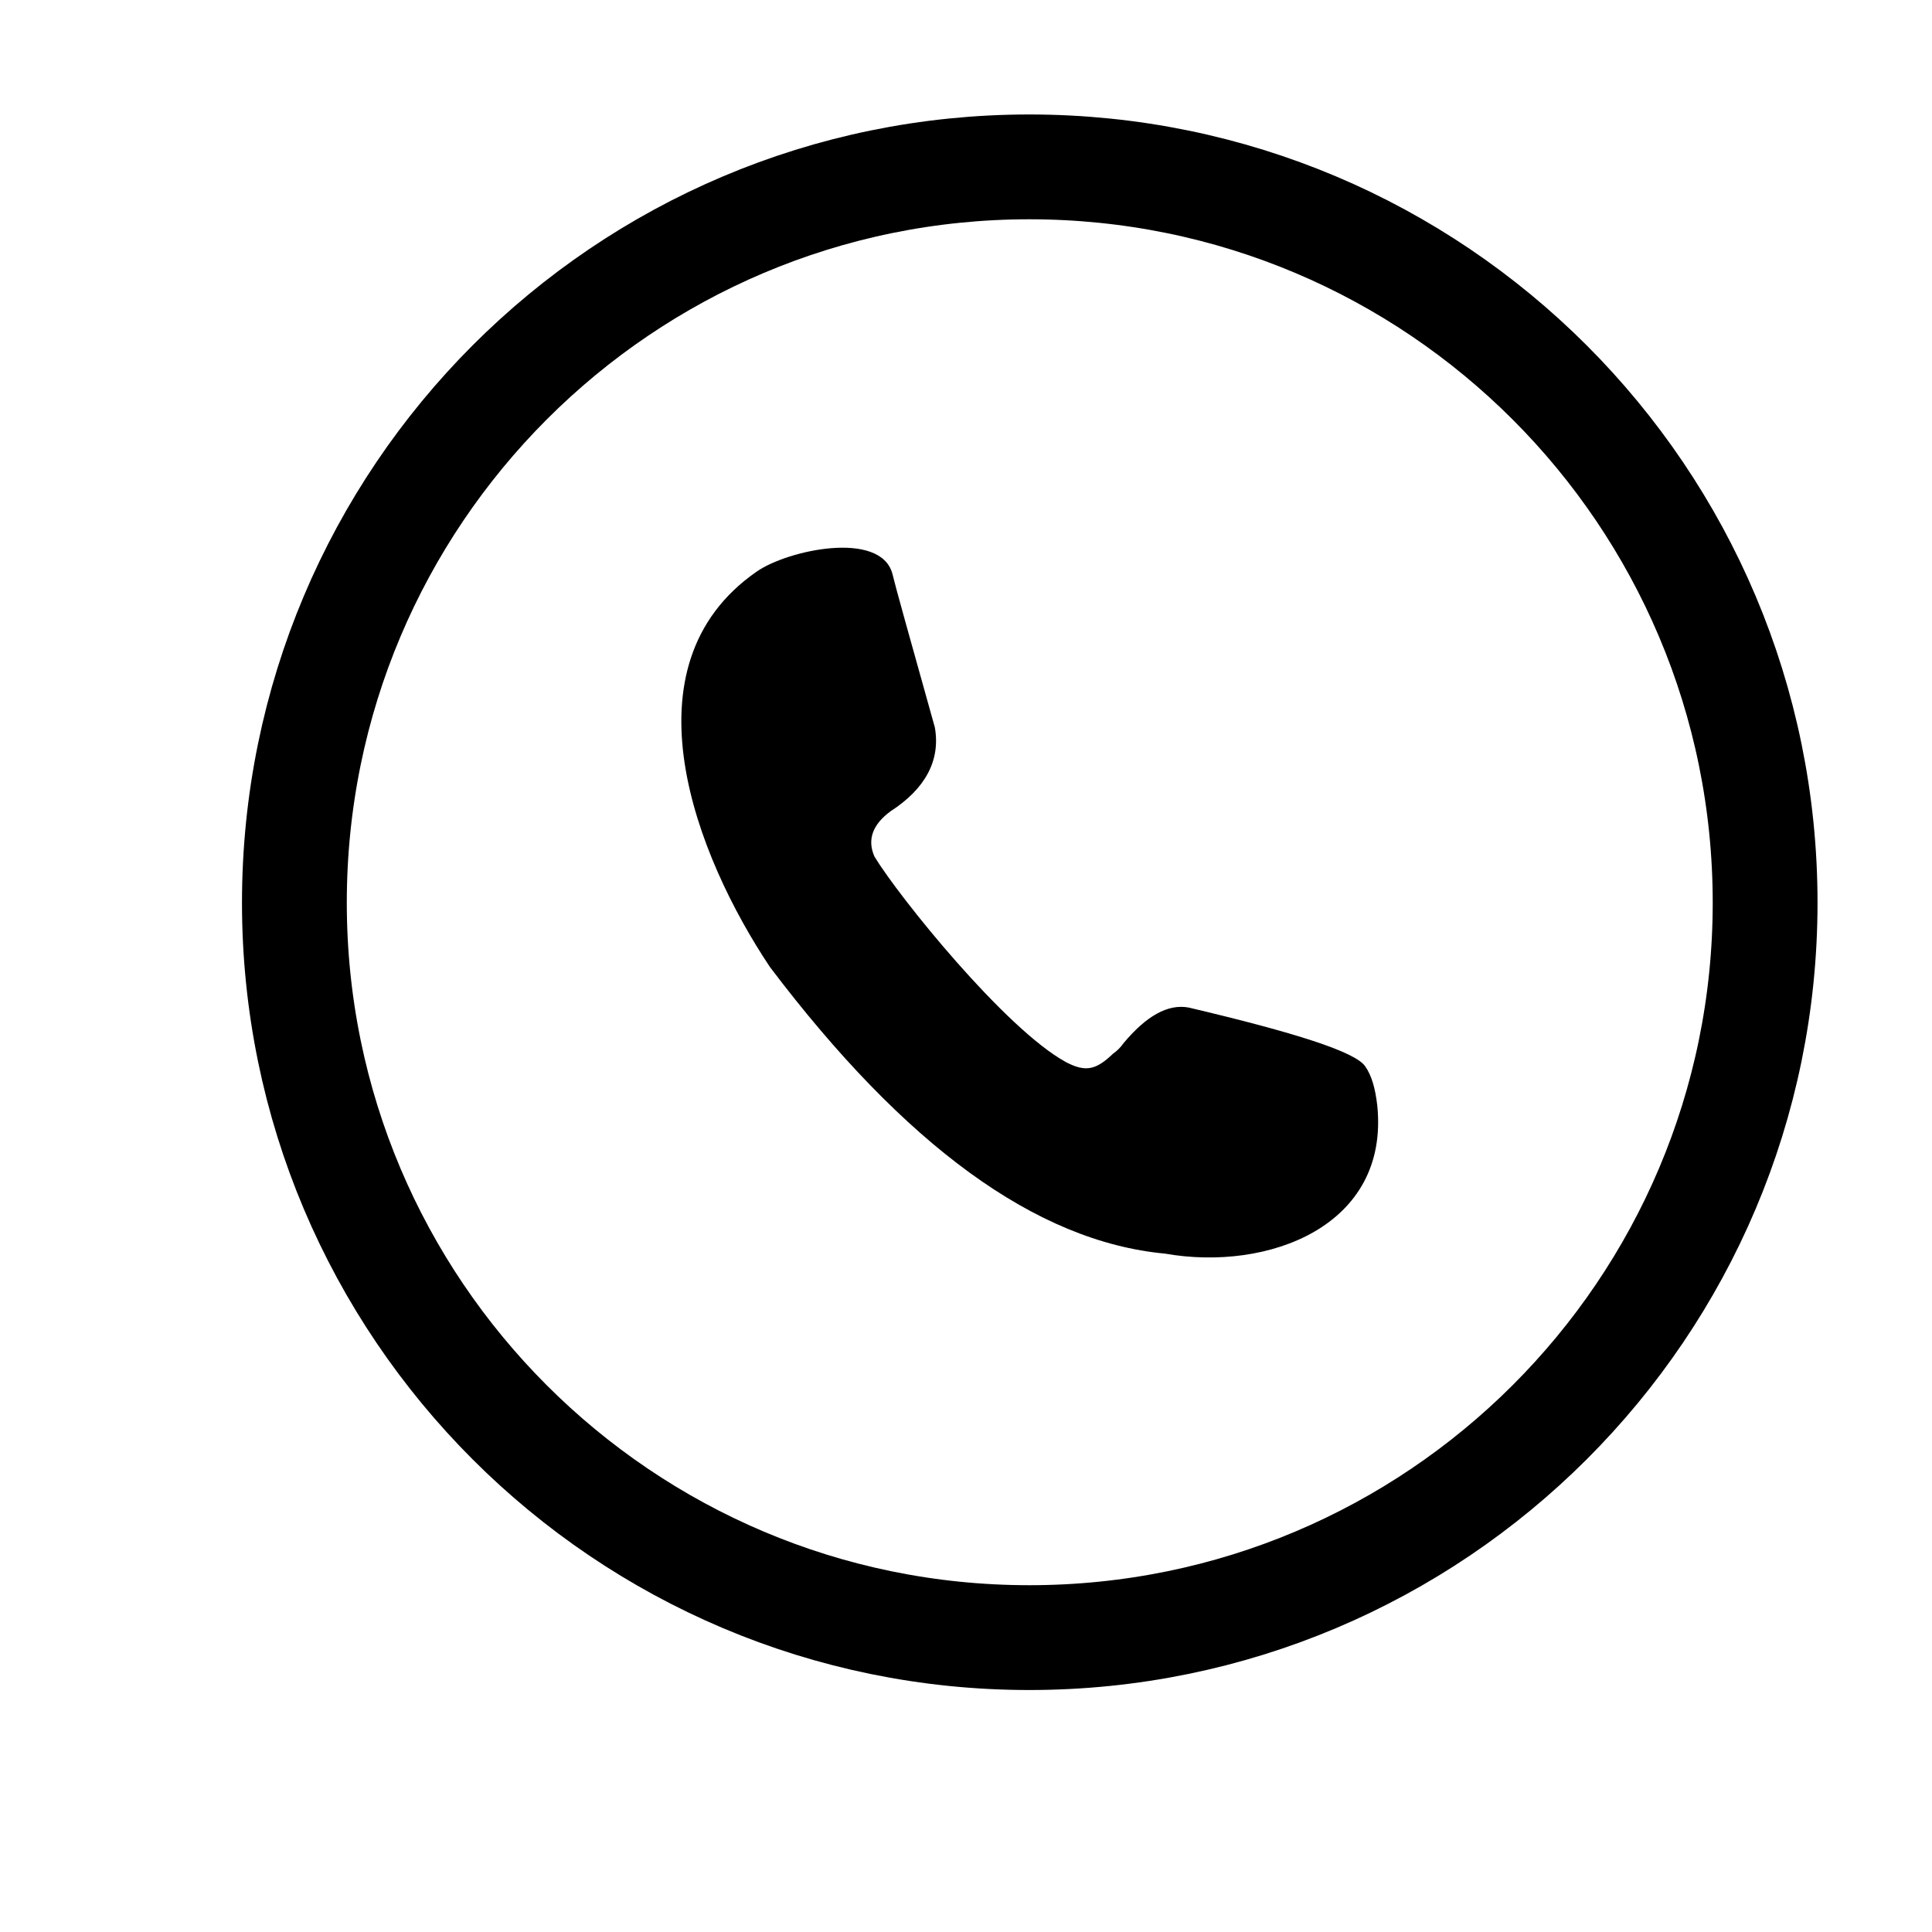 ﻿<?xml version="1.0" encoding="utf-8" standalone="no"?><svg width="9px" height="9px" viewBox="-1 -1 8 8" xmlns="http://www.w3.org/2000/svg" xmlns:xlink="http://www.w3.org/1999/xlink"><title>generated by pstoedit</title><!-- generated by pstoedit version:3.75 --><g xml:space="preserve">
<clipPath id="clippath1"> 	<path d="M 0 -0.527 L 0 6 L 6.527 6 L 6.527 -0.527 Z" style="clip-rule:nonzero" />
</clipPath>
<g style="clip-path:url(#clippath1)"> 
<g stroke="#000000" fill="none" stroke-width="0.434" stroke-linejoin="miter" stroke-linecap="butt" stroke-miterlimit="10">
	<path d="M 6.309 2.738 C 6.309 4.418 4.945 5.781 3.262 5.781 C 1.582 5.781 0.219 4.418 0.219 2.738 C 0.219 1.055 1.582 -0.309 3.262 -0.309 C 4.945 -0.309 6.309 1.055 6.309 2.738 Z" />
</g>
<g fill="#000000" fill-rule="evenodd" stroke-width="0" stroke-linejoin="miter" stroke-linecap="butt" stroke-miterlimit="10">
	<path d="M 2.871 2.012 C 2.766 1.637 2.707 1.426 2.695 1.375 C 2.645 1.195 2.262 1.277 2.133 1.367 C 1.57 1.758 1.883 2.547 2.188 3.004 C 2.746 3.742 3.289 4.141 3.824 4.191 C 4.25 4.266 4.754 4.078 4.703 3.578 C 4.695 3.508 4.68 3.453 4.652 3.414 C 4.609 3.355 4.367 3.277 3.922 3.172 C 3.836 3.156 3.746 3.207 3.652 3.32 C 3.641 3.336 3.625 3.352 3.609 3.363 C 3.539 3.43 3.496 3.441 3.414 3.398 C 3.164 3.262 2.723 2.715 2.621 2.547 C 2.59 2.477 2.613 2.414 2.688 2.359 C 2.832 2.266 2.895 2.148 2.871 2.012" />
</g>
</g>
</g></svg>